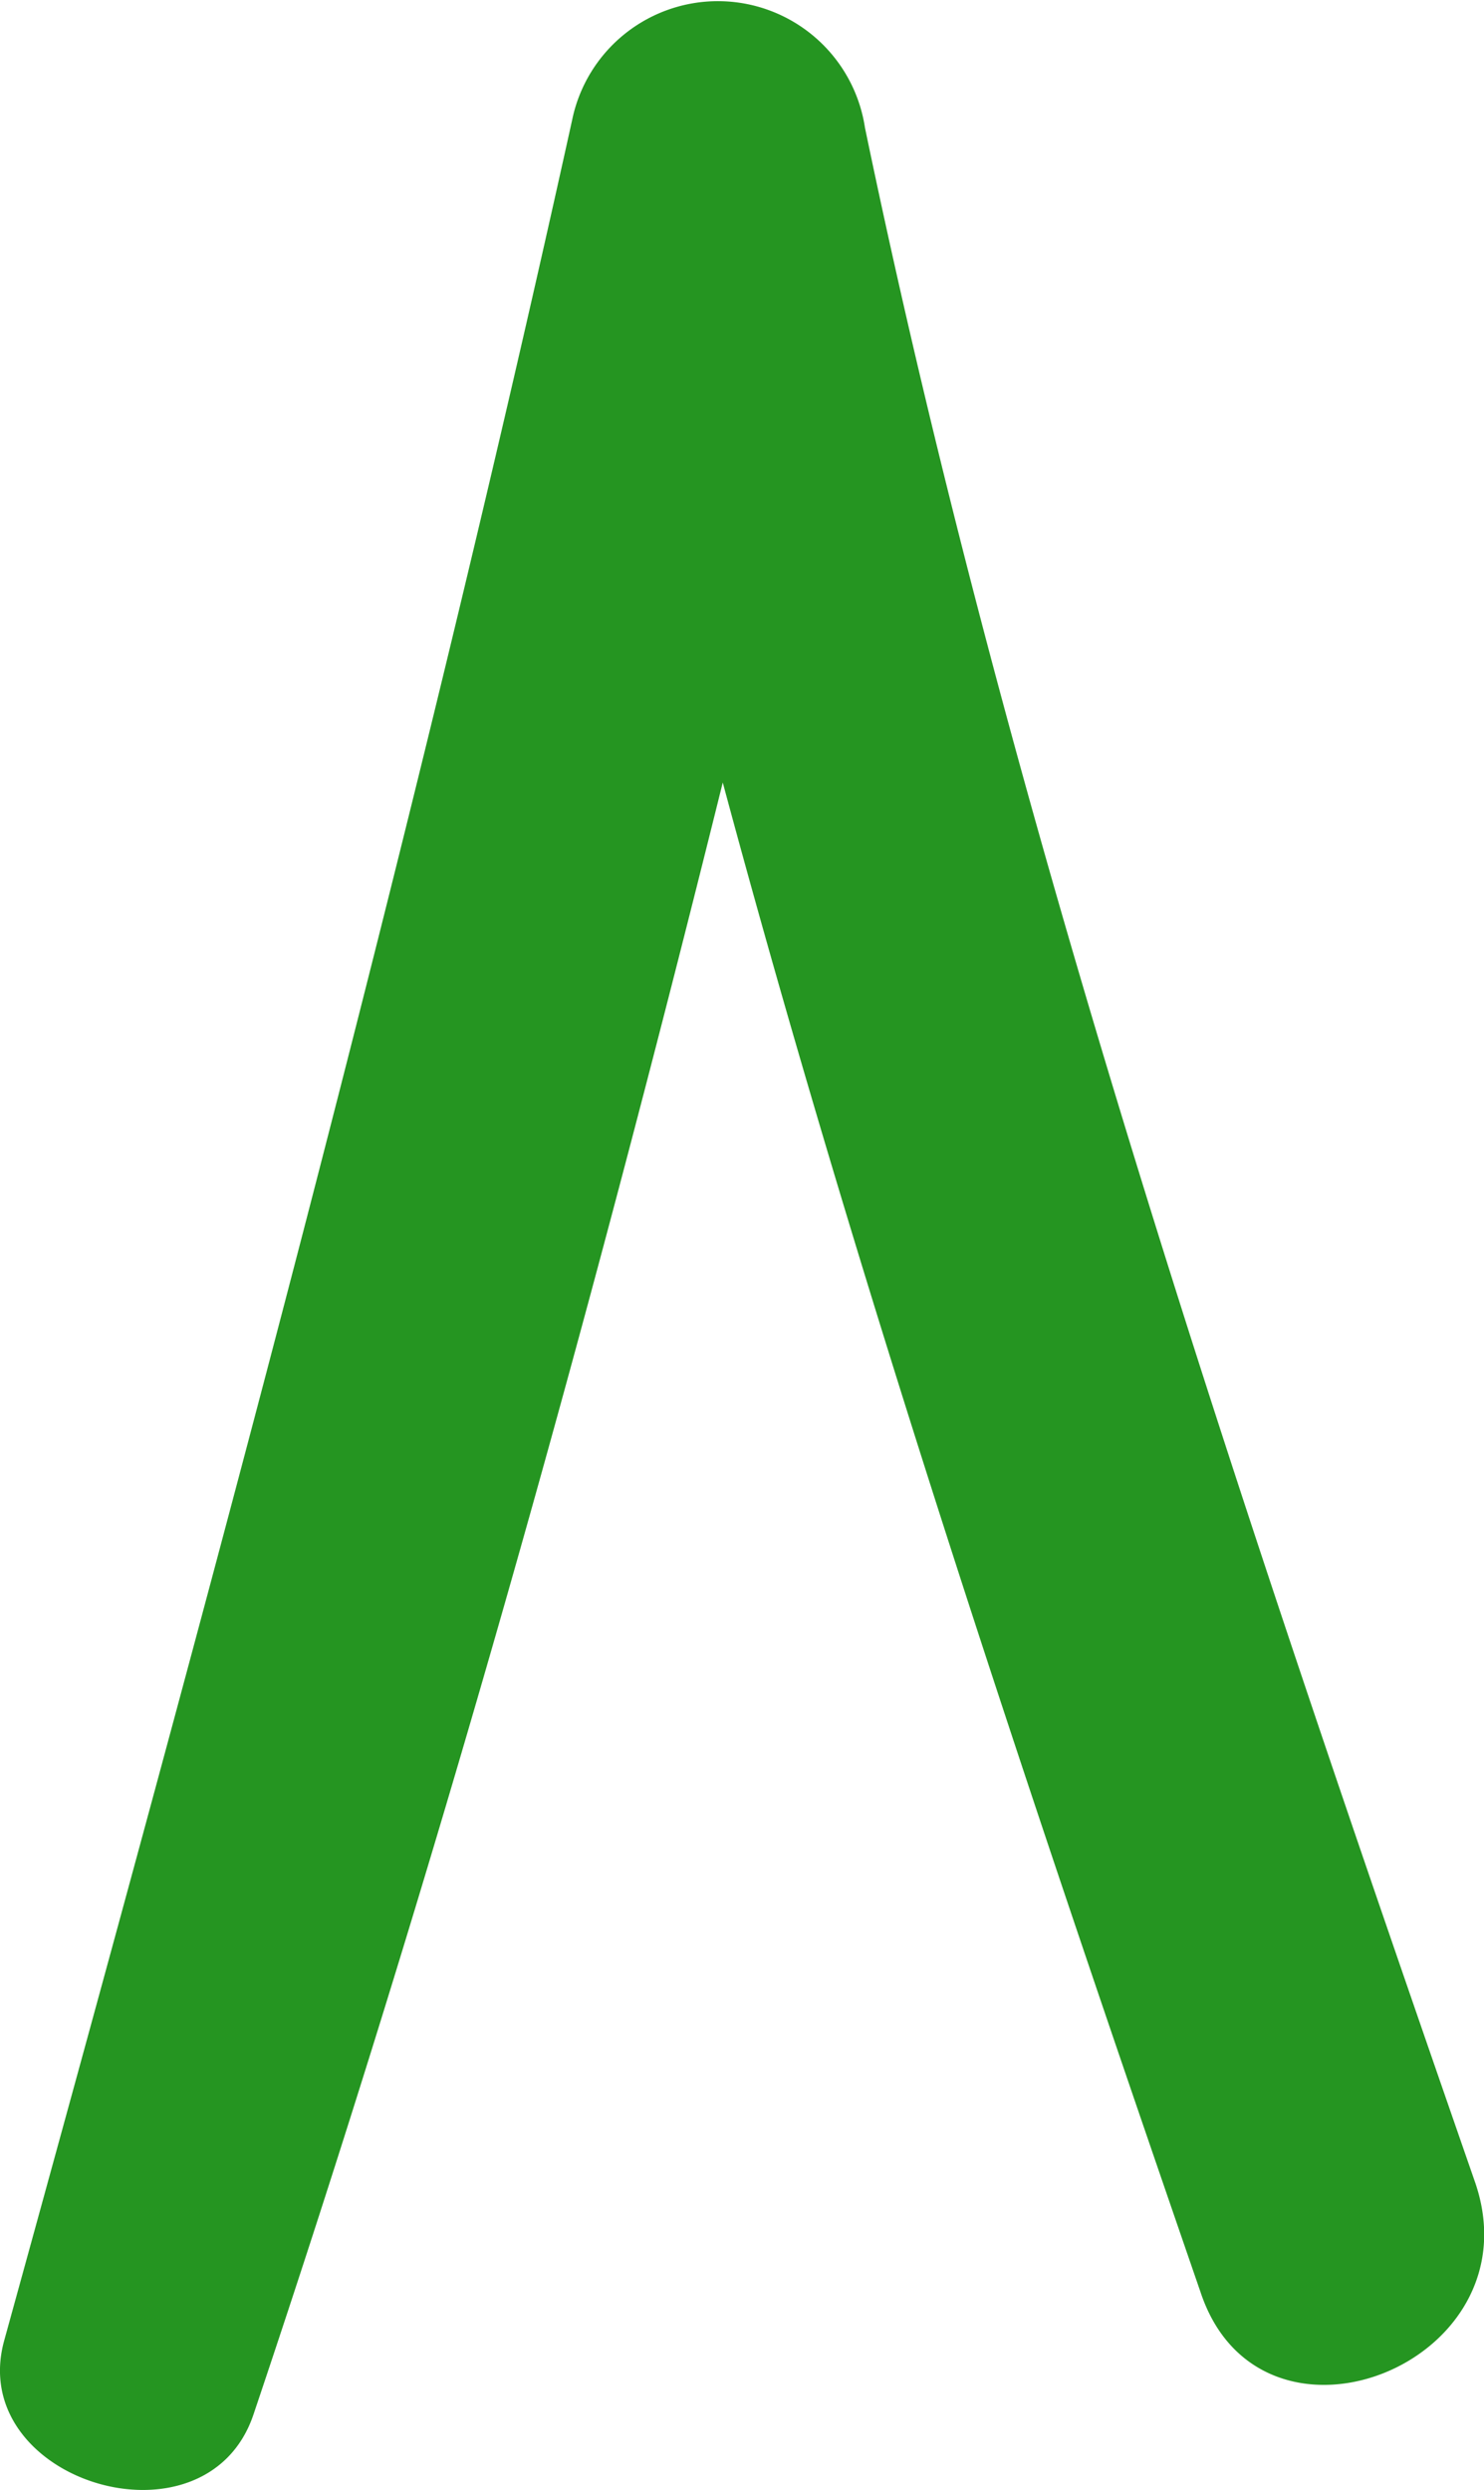 <?xml version="1.0" encoding="UTF-8"?> <svg xmlns="http://www.w3.org/2000/svg" viewBox="0 0 31.62 53.05"> <defs> <style>.cls-1{fill:#259521;}</style> </defs> <title>стрелка</title> <g id="Слой_2" data-name="Слой 2"> <g id="Слой_12" data-name="Слой 12"> <path class="cls-1" d="M31.43,46.49c-5-14.4-9.9-28.83-13-43.77a3.17,3.17,0,0,0-6.24-.16C8.68,18.47,4.42,34.16.09,49.86c-.83,3,4.3,4.57,5.31,1.58,3.85-11.43,7.08-23,10-34.77,2.92,10.86,6.51,21.52,10.18,32.16C26.86,52.69,32.76,50.35,31.43,46.49Z"></path> </g> </g> </svg> 